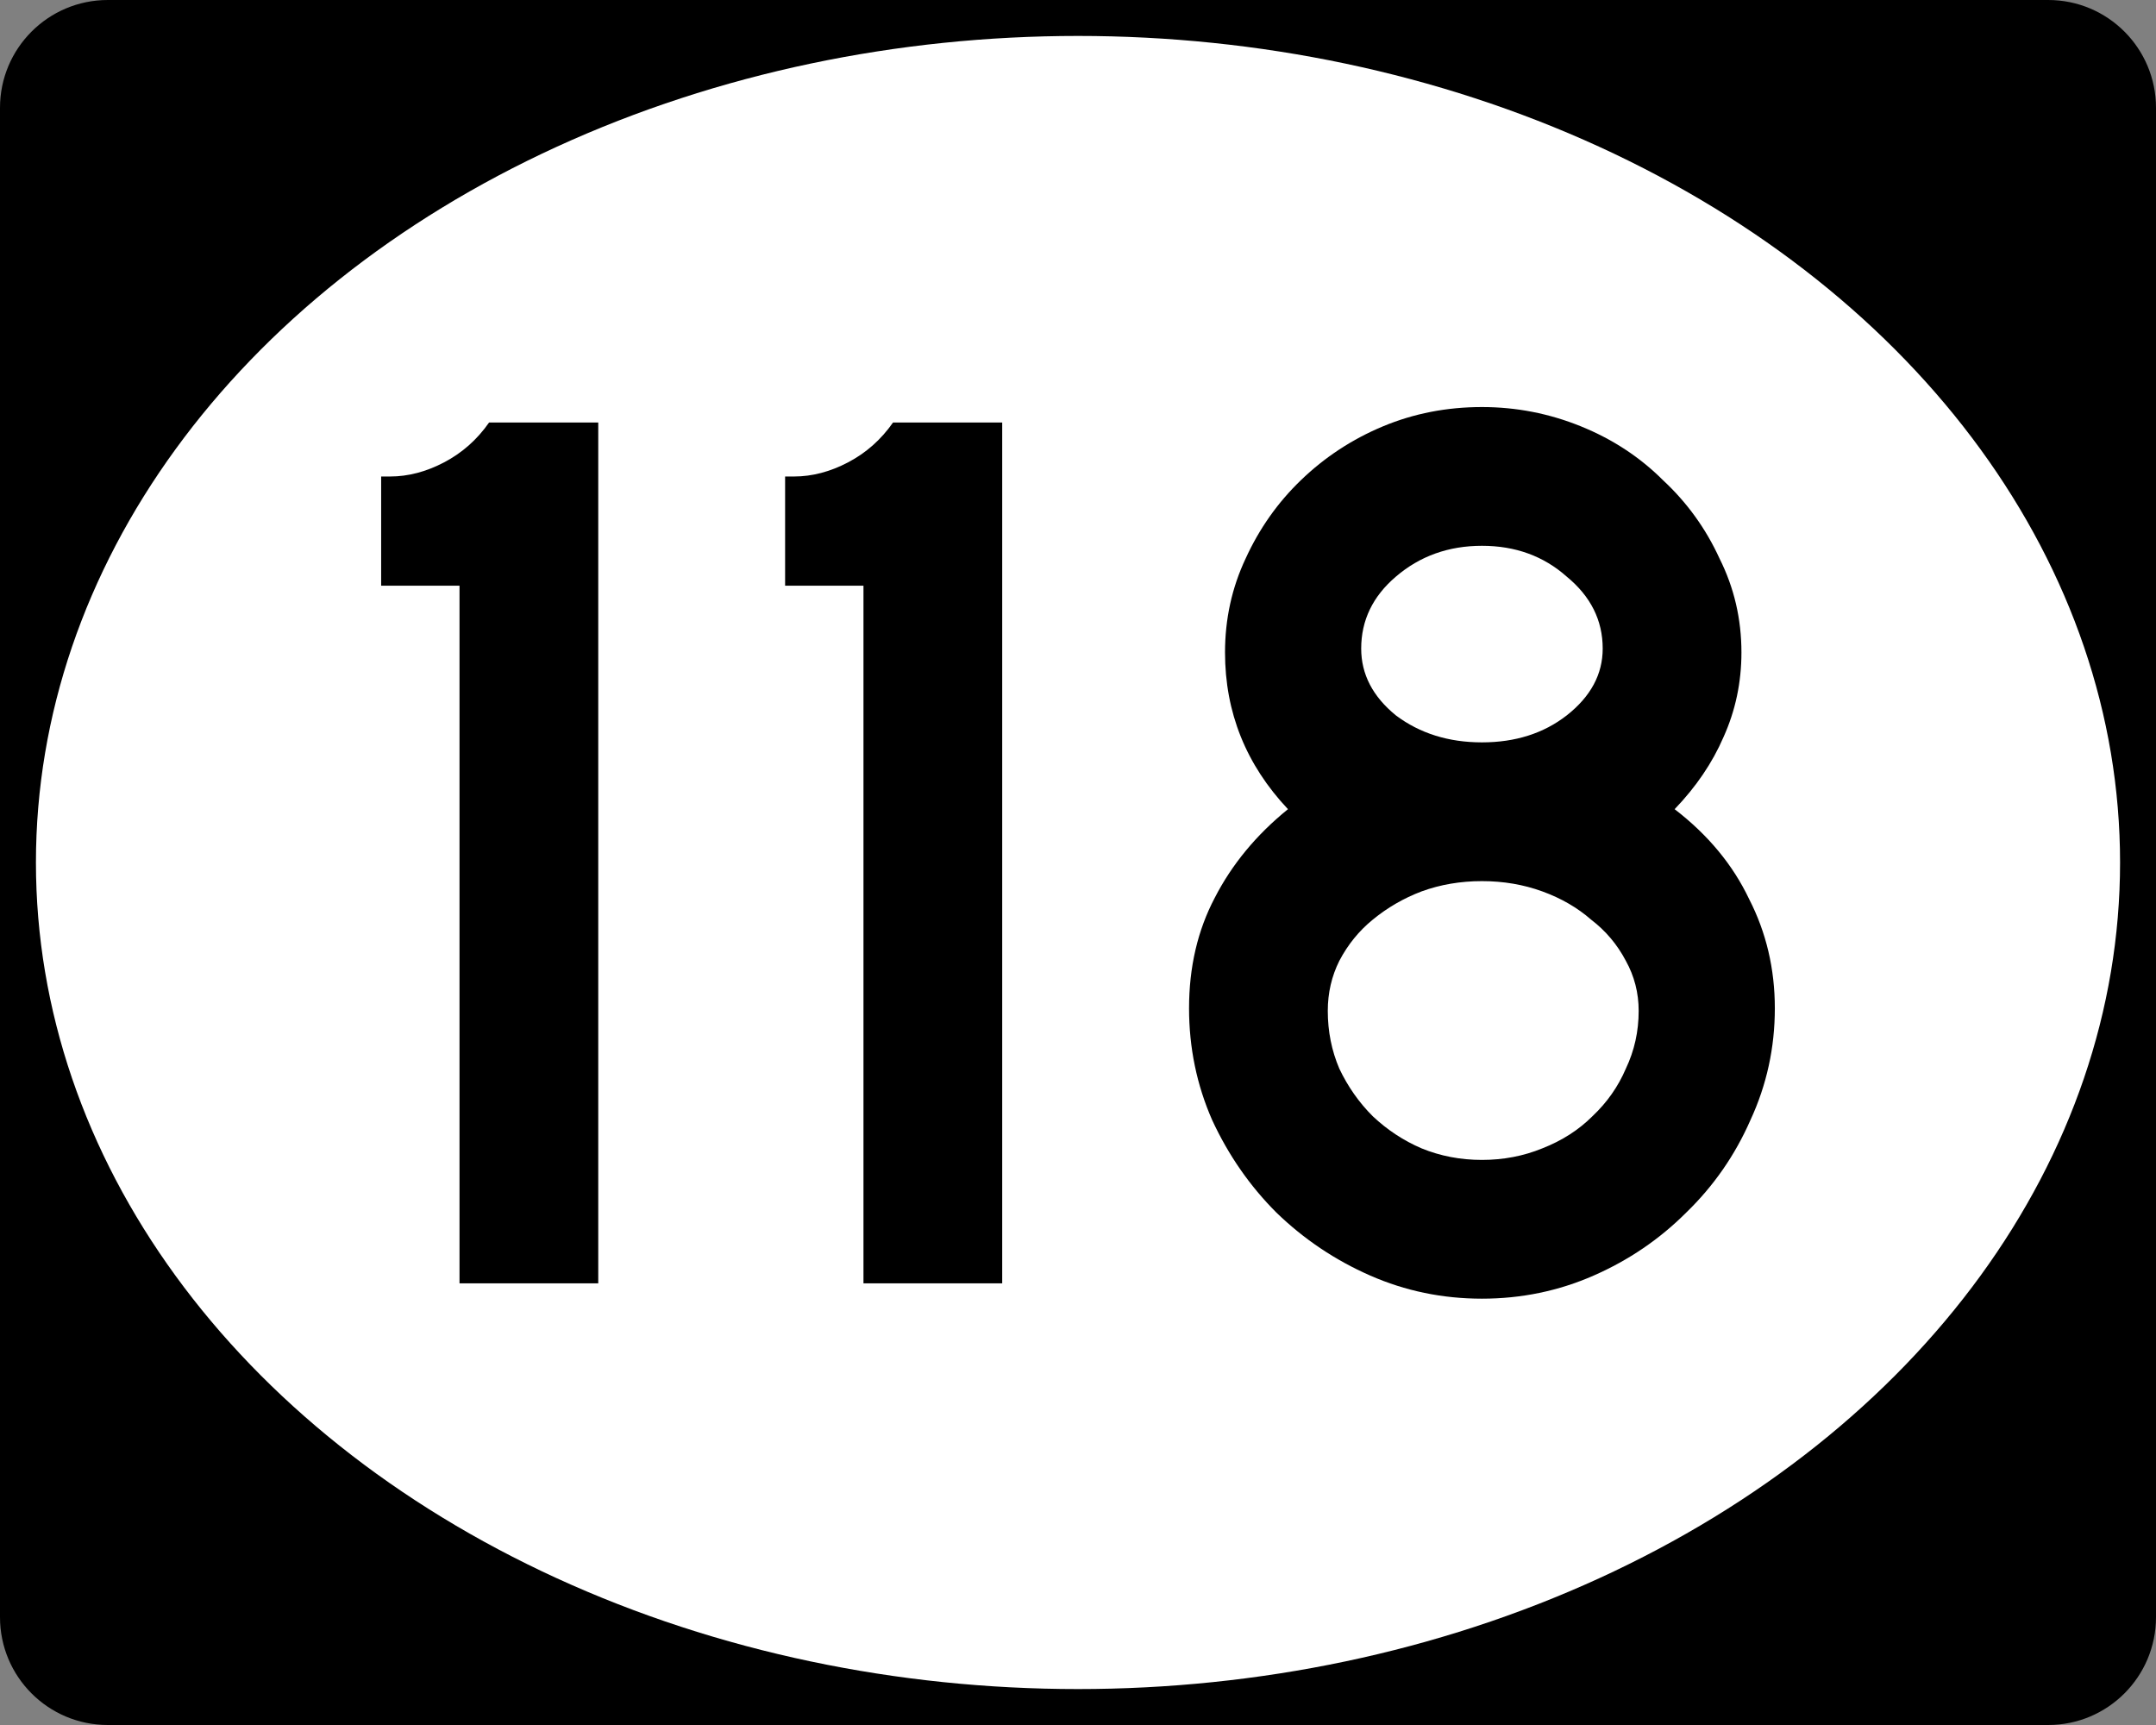 <?xml version="1.0" encoding="UTF-8" standalone="no"?>
<!-- Created with Inkscape (http://www.inkscape.org/) -->

<svg
   xmlns:dc="http://purl.org/dc/elements/1.1/"
   xmlns:cc="http://creativecommons.org/ns#"
   xmlns:rdf="http://www.w3.org/1999/02/22-rdf-syntax-ns#"
   xmlns:svg="http://www.w3.org/2000/svg"
   xmlns="http://www.w3.org/2000/svg"
   xmlns:inkscape="http://www.inkscape.org/namespaces/inkscape"
   version="1.1"
   width="240"
   height="192"
   viewBox="0 0 240 192"
   id="Layer_1"
   xml:space="preserve"><rect x="0" y="0" width="240" height="192" fill="#808080" stroke="none"/><defs
   id="defs16" />
<g
   id="g2985">
	<path
   d="M 0,12 C 0,5.373 5.372,0 12,0 h 216 c 6.627,0 12,5.373 12,12 v 168 c 0,6.627 -5.373,12 -12,12 H 12 C 5.372,192 0,186.63 0,180 V 12 z"
   inkscape:connector-curvature="0"
   id="path2987" />
	<path
   d="M 120,96"
   inkscape:connector-curvature="0"
   id="path2989" />
</g>
<g
   id="g2991"
   style="fill:#ffffff">
	<ellipse
   cx="120"
   cy="96"
   rx="116"
   ry="92"
   id="ellipse2993" />
	<path
   d="M 120,96"
   inkscape:connector-curvature="0"
   id="path2995" />
</g>
<g
   id="routenum"
   style="font-size:143px;font-style:normal;font-variant:normal;font-weight:normal;font-stretch:normal;text-align:center;text-anchor:middle;fill:#000000;font-family:Roadgeek 2005 Series D"><path
     d="M 51.152,142.84 V 65.191 H 42.429 V 53.036 h 1.001 c 2.002,8.9e-5 4.004,-0.524 6.006,-1.573 2.002,-1.049 3.67,-2.526 5.005,-4.433 h 12.155 v 95.81 H 51.152"
     inkscape:connector-curvature="0"
     id="path2991" /><path
     d="M 96.119,142.84 V 65.191 H 87.396 V 53.036 h 1.001 c 2.002,8.9e-5 4.004,-0.524 6.006,-1.573 2.002,-1.049 3.67,-2.526 5.005,-4.433 h 12.155 v 95.81 H 96.119"
     inkscape:connector-curvature="0"
     id="path2993" /><path
     d="m 197.57,112.23 c -8e-5,4.385 -0.906,8.532 -2.717,12.441 -1.716,3.909 -4.099,7.341 -7.15,10.296 -2.955,2.955 -6.387,5.291 -10.296,7.007 -3.909,1.716 -8.056,2.574 -12.441,2.574 -4.385,0 -8.532,-0.858 -12.441,-2.574 -3.909,-1.716 -7.388,-4.052 -10.439,-7.007 -2.955,-2.955 -5.339,-6.387 -7.15,-10.296 -1.716,-3.909 -2.574,-8.056 -2.574,-12.441 -1e-5,-4.576 0.953,-8.675 2.86,-12.298 1.907,-3.718 4.624,-7.007 8.151,-9.867 -4.671,-4.957 -7.007,-10.773 -7.007,-17.446 -2e-5,-3.718 0.763,-7.198 2.288,-10.439 1.525,-3.337 3.575,-6.244 6.149,-8.723 2.669,-2.574 5.72,-4.576 9.152,-6.006 3.432,-1.43 7.102,-2.145 11.011,-2.145 3.813,9.7e-5 7.484,0.715 11.011,2.145 3.527,1.43 6.578,3.432 9.152,6.006 2.669,2.479 4.767,5.386 6.292,8.723 1.621,3.241 2.431,6.721 2.431,10.439 -7e-5,3.337 -0.667,6.483 -2.002,9.438 -1.239,2.86 -3.051,5.529 -5.434,8.008 3.718,2.86 6.483,6.197 8.294,10.01 1.907,3.718 2.86,7.77 2.86,12.155 M 178.408,72.19 c -6e-5,-3.146 -1.335,-5.815 -4.004,-8.008 -2.574,-2.288 -5.72,-3.432 -9.438,-3.432 -3.718,8.2e-5 -6.912,1.144 -9.581,3.432 -2.574,2.193 -3.861,4.862 -3.861,8.008 -3e-5,2.86 1.287,5.339 3.861,7.436 2.669,2.002 5.863,3.003 9.581,3.003 3.718,6e-5 6.864,-1.001 9.438,-3.003 2.669,-2.097 4.004,-4.576 4.004,-7.436 m 4.004,40.326 c -6e-5,-2.002 -0.477,-3.861 -1.43,-5.577 -0.953,-1.811 -2.24,-3.337 -3.861,-4.576 -1.525,-1.335 -3.337,-2.383 -5.434,-3.146 -2.097,-0.763 -4.338,-1.144 -6.721,-1.144 -2.383,4.4e-5 -4.624,0.381 -6.721,1.144 -2.002,0.763 -3.813,1.811 -5.434,3.146 -1.525,1.239 -2.765,2.765 -3.718,4.576 -0.858,1.716 -1.287,3.575 -1.287,5.577 -3e-5,2.288 0.429,4.433 1.287,6.435 0.953,2.002 2.193,3.766 3.718,5.291 1.621,1.525 3.432,2.717 5.434,3.575 2.097,0.858 4.338,1.287 6.721,1.287 2.383,2e-5 4.624,-0.429 6.721,-1.287 2.193,-0.858 4.052,-2.05 5.577,-3.575 1.621,-1.525 2.86,-3.289 3.718,-5.291 0.953,-2.002 1.43,-4.147 1.43,-6.435"
     inkscape:connector-curvature="0"
     id="path2996" /></g>
</svg>